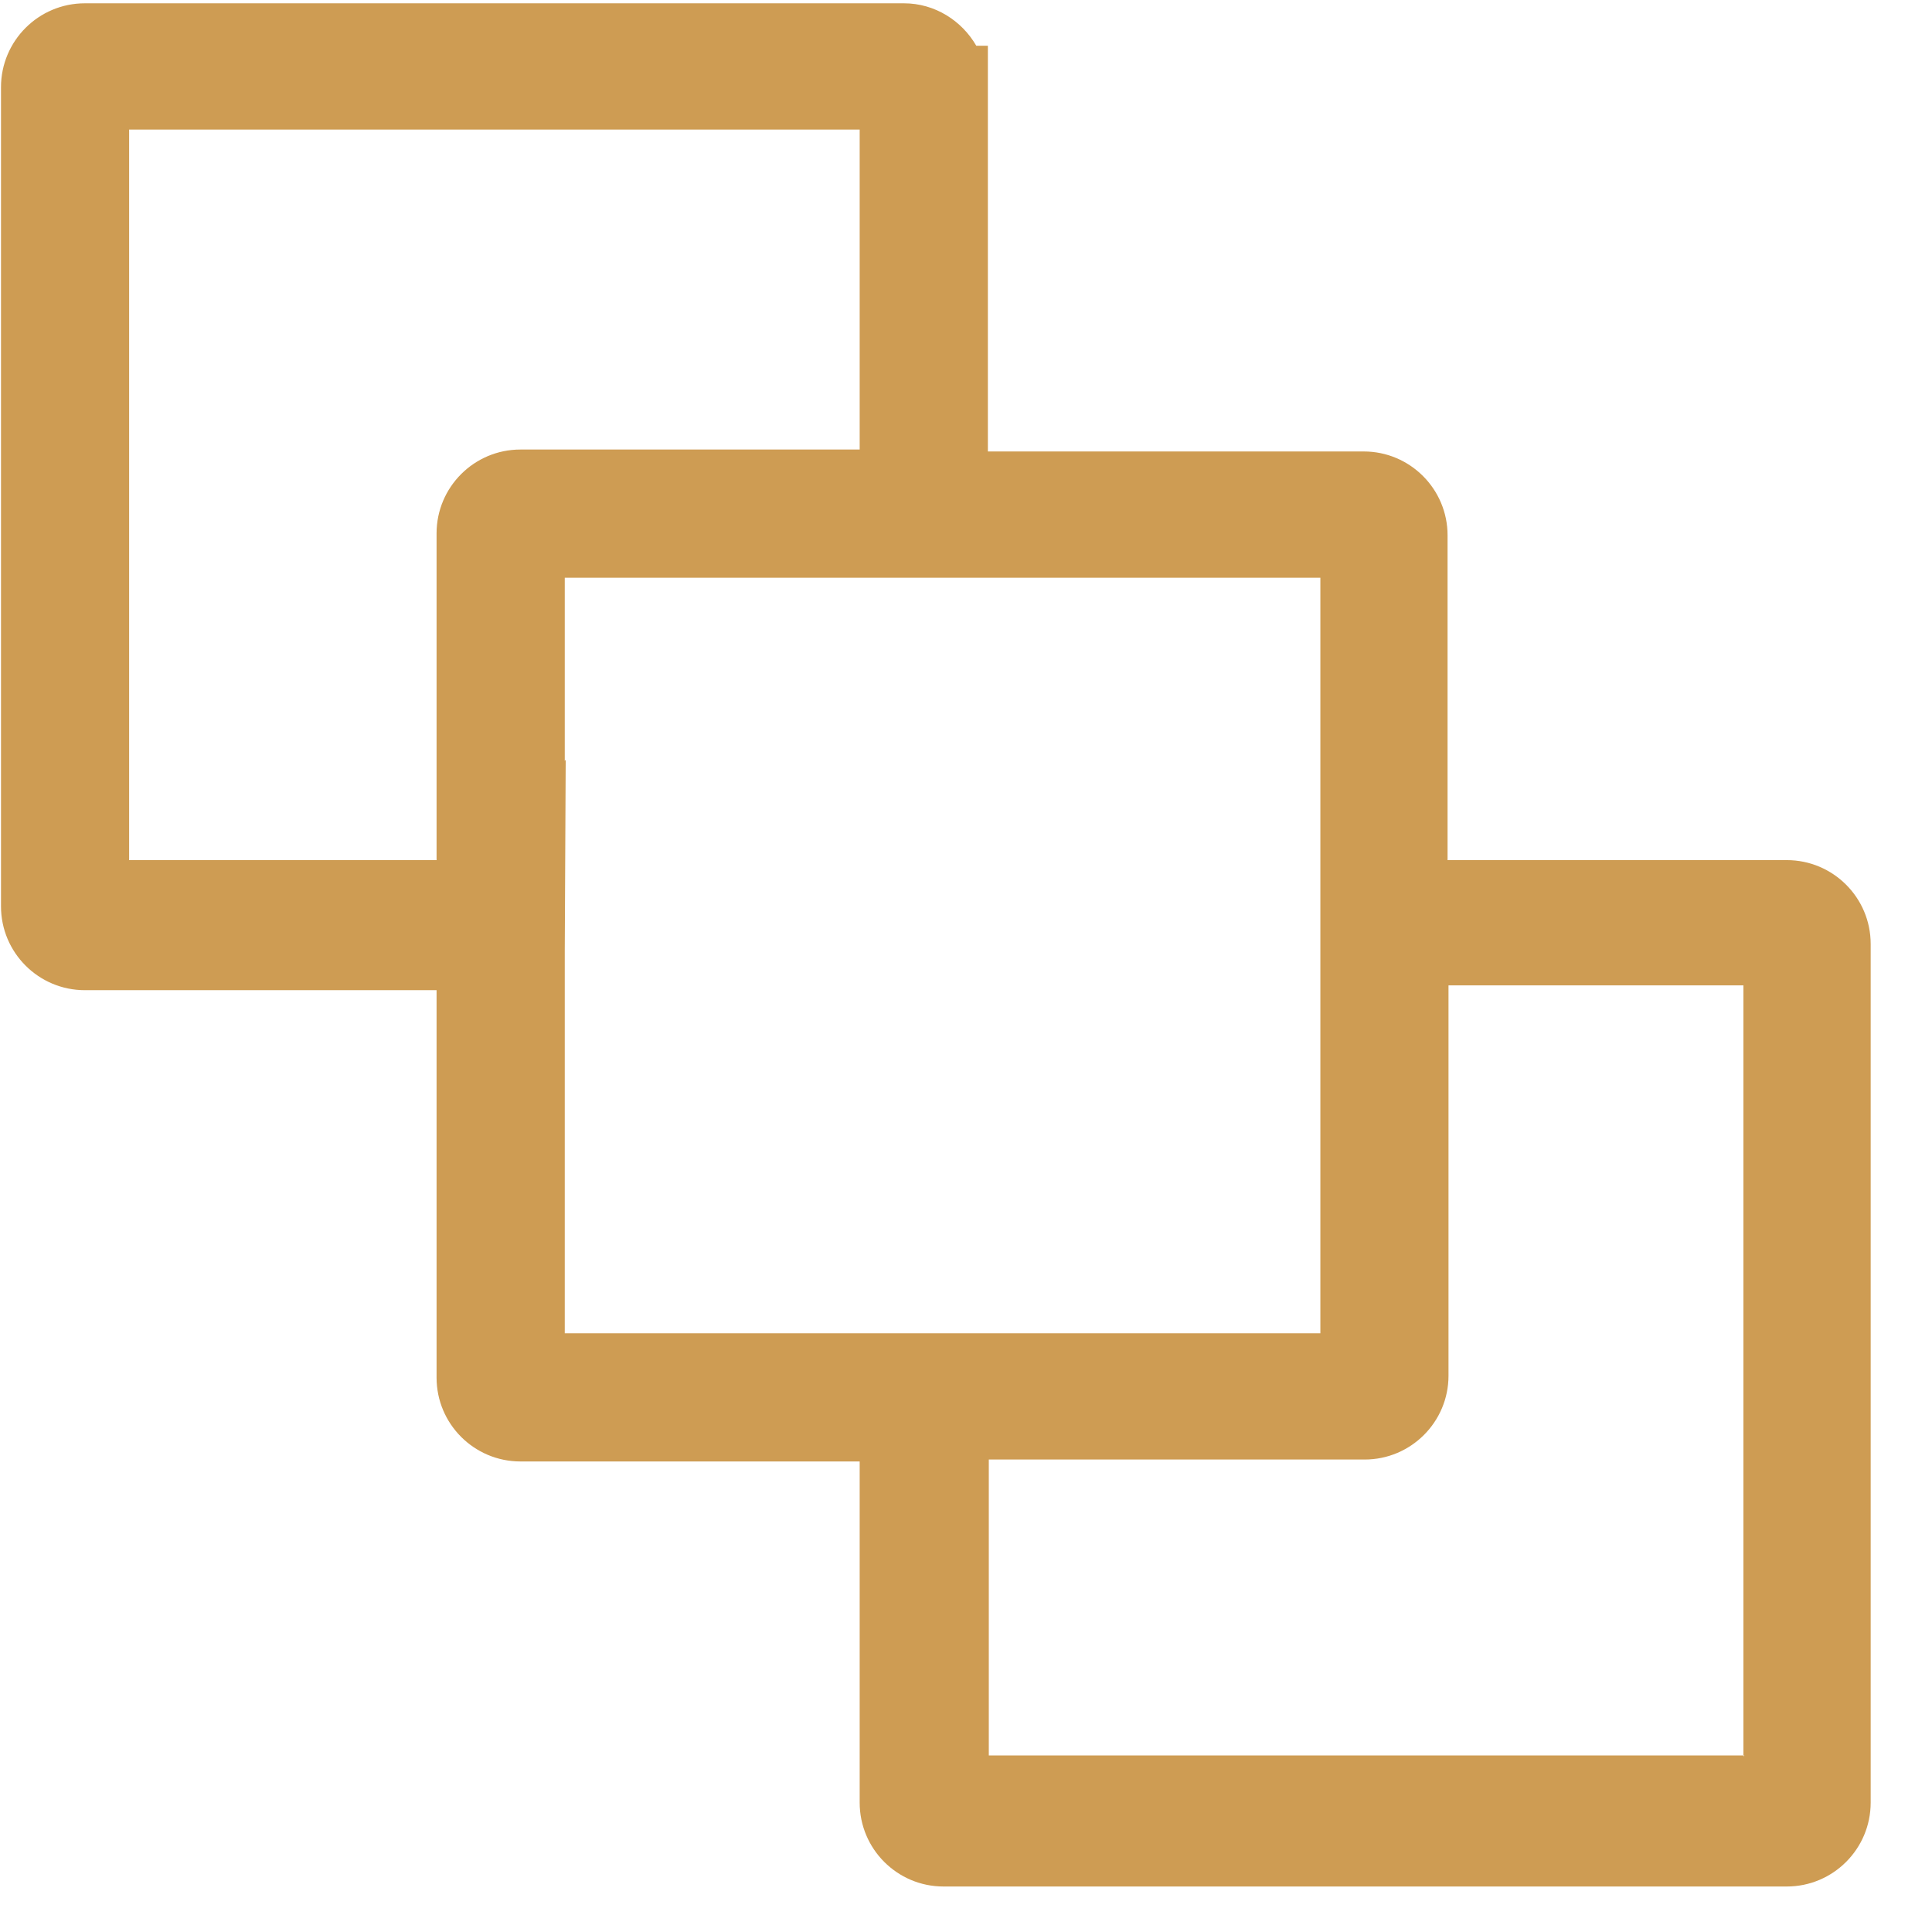 <svg xmlns="http://www.w3.org/2000/svg" width="31" height="31" viewBox="0 0 31 31" fill="none"><path fill-rule="evenodd" clip-rule="evenodd" d="M13.794 23.45H8.351C7.608 23.45 7.005 22.847 7.005 22.105V15.888H1.361C0.619 15.888 0.016 15.285 0.016 14.543V1.399C0.016 0.656 0.619 0.053 1.361 0.053H14.505C15 0.053 15.433 0.332 15.665 0.734H15.851V7.244H21.882C22.624 7.244 23.227 7.847 23.227 8.589V12.625V13.801H28.67C29.413 13.801 30.016 14.404 30.016 15.146V28.924C30.016 29.667 29.413 30.27 28.67 30.27H15.139C14.397 30.27 13.794 29.667 13.794 28.924V23.481V23.45ZM7.005 13.816V8.558C7.005 7.816 7.608 7.213 8.351 7.213H13.794V2.079H2.072V13.801H7.005V13.816ZM9.062 21.393H21.186V9.27H9.062V12.208L9.077 12.192L9.062 15.239V21.393ZM27.974 28.182V15.811H23.242V17.775V22.074C23.242 22.816 22.639 23.419 21.897 23.419H15.866V28.167H27.99L27.974 28.182Z" fill="#CE9C53"></path></svg>
